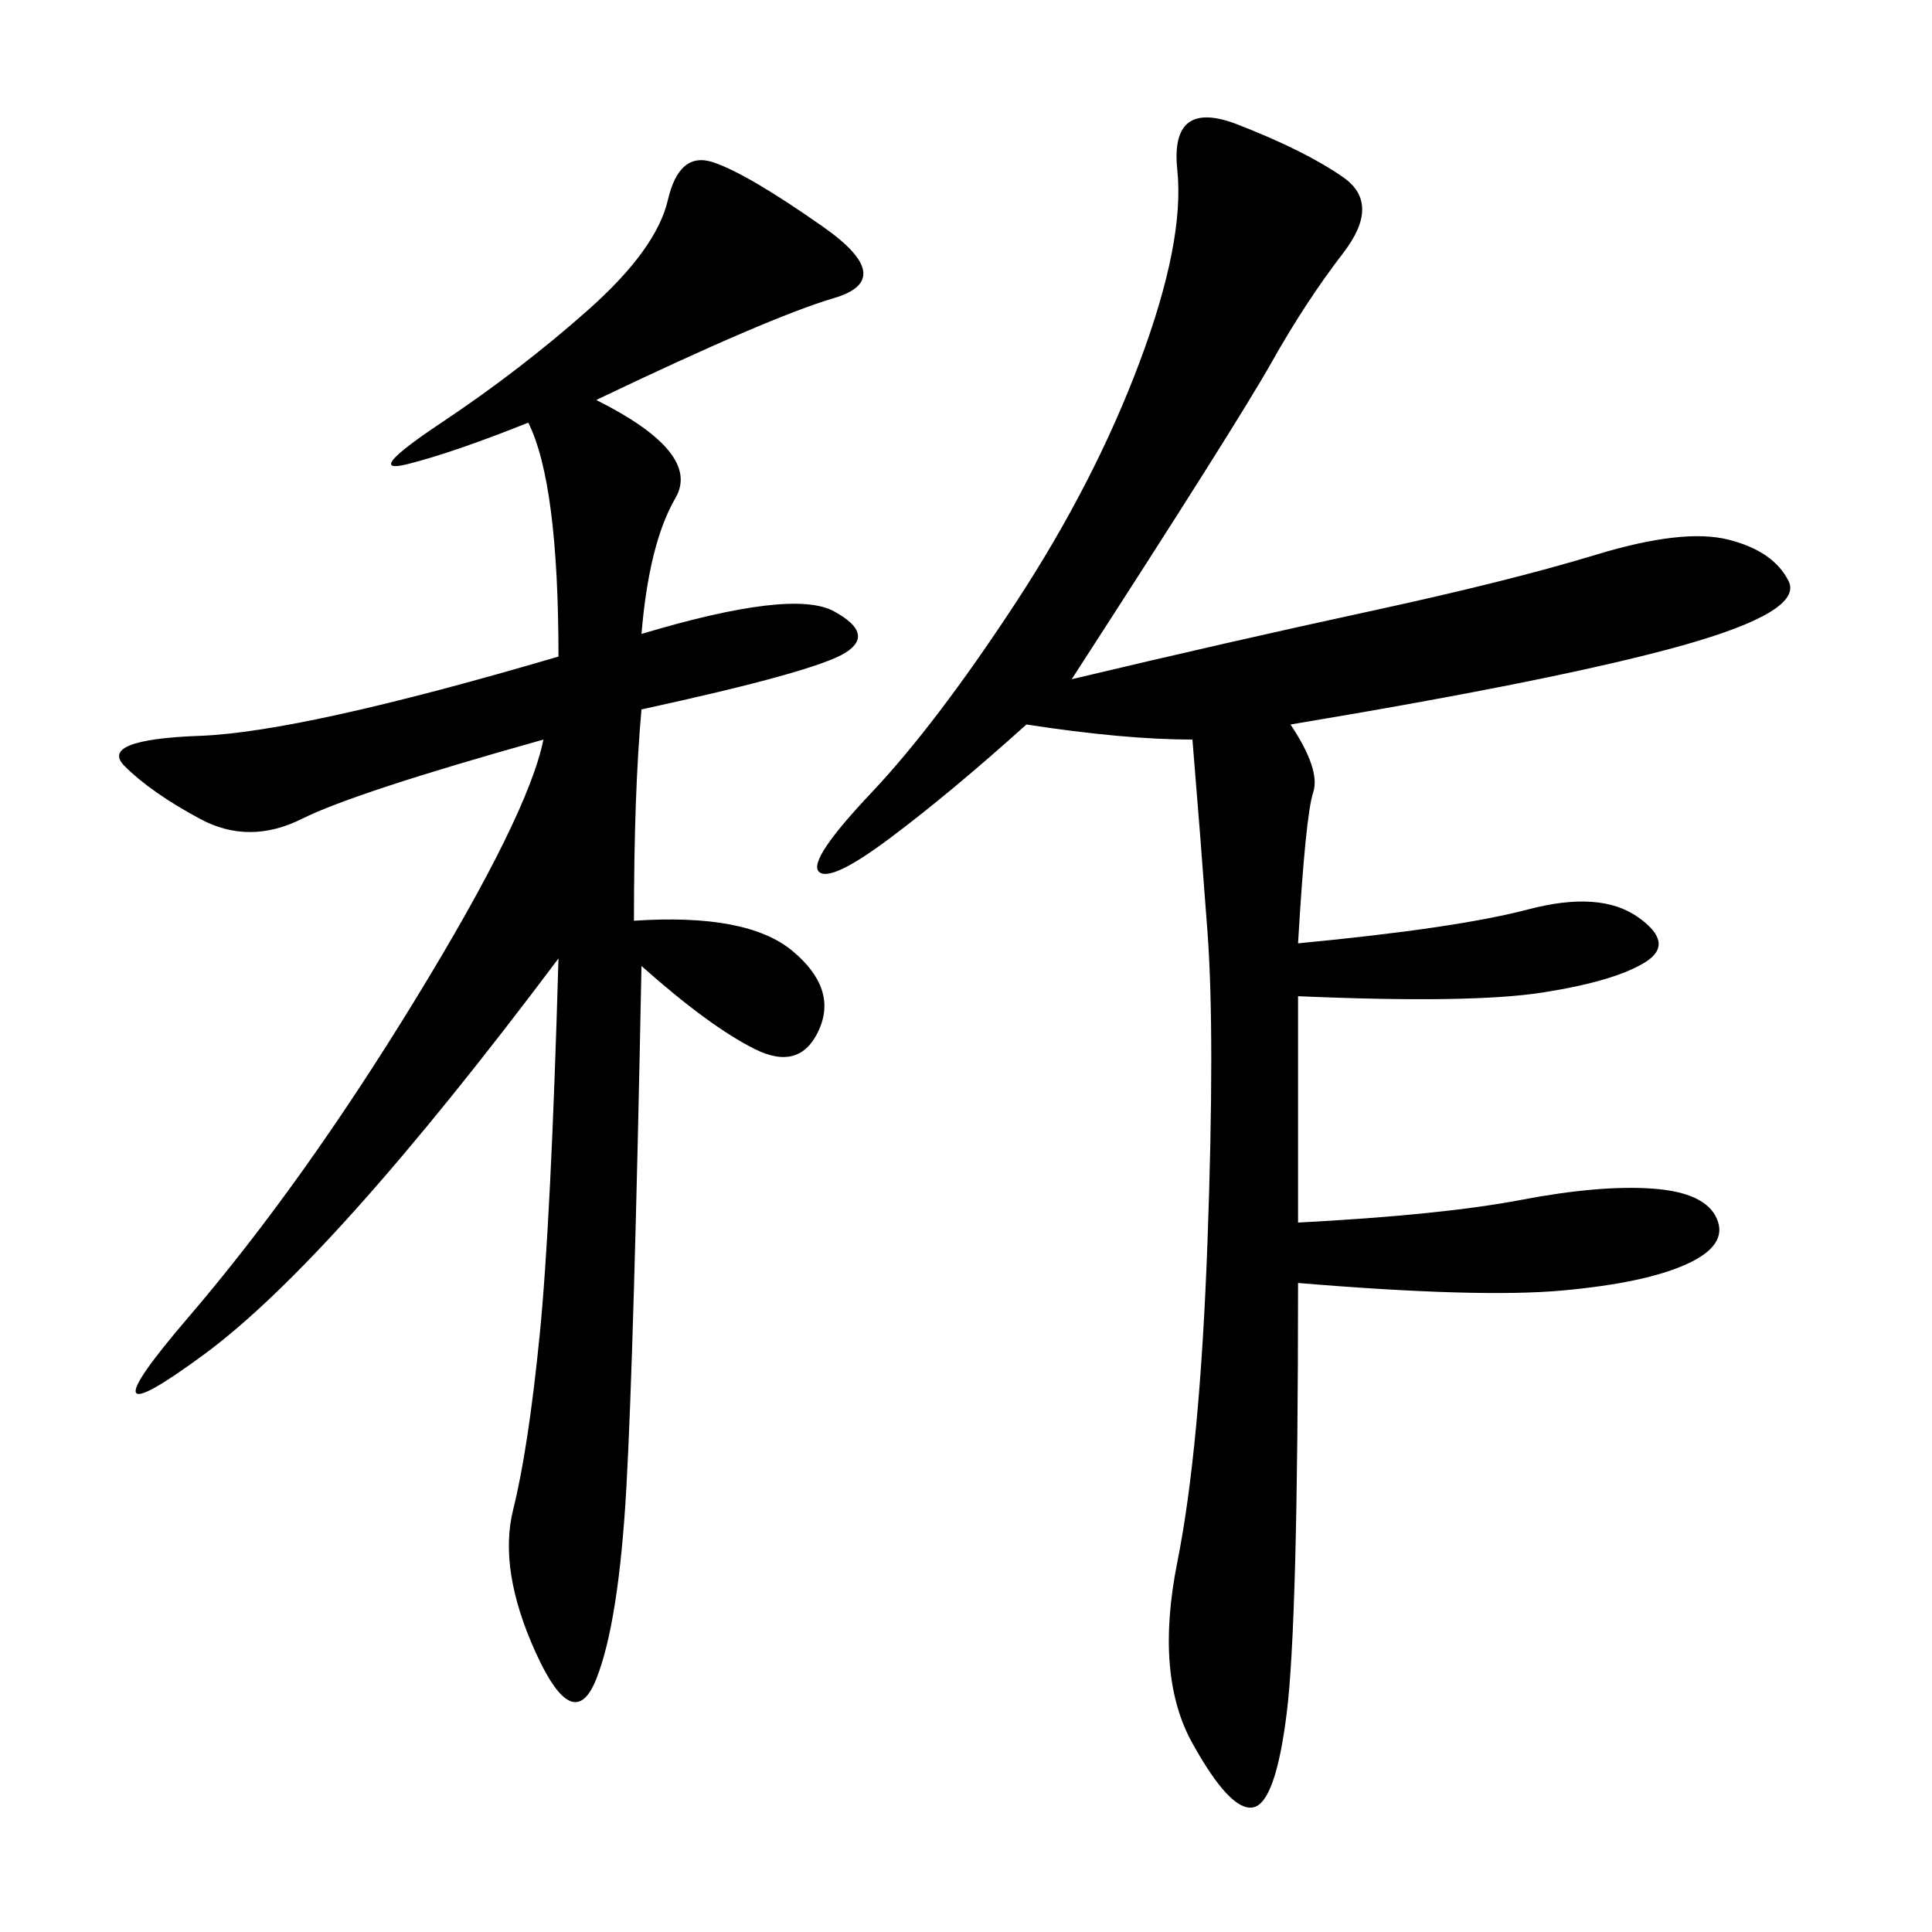 <svg xmlns="http://www.w3.org/2000/svg" xmlns:xlink="http://www.w3.org/1999/xlink" width="300" height="300"><path d="M166.41 105.47Q191.02 99.61 212.70 94.92Q234.38 90.23 247.85 86.13Q261.33 82.03 268.36 83.79Q275.39 85.55 277.73 90.23Q280.08 94.92 261.33 100.20Q242.58 105.47 200.39 112.50L200.39 112.50Q205.08 119.53 203.91 123.05Q202.73 126.56 201.56 146.48L201.56 146.48Q226.17 144.14 237.30 141.21Q248.44 138.28 254.30 142.38Q260.16 146.48 255.47 149.41Q250.78 152.34 239.65 154.10Q228.52 155.86 201.56 154.69L201.56 154.69L201.56 189.84Q223.83 188.67 236.13 186.33Q248.44 183.98 256.64 184.57Q264.84 185.16 266.60 189.26Q268.36 193.36 261.91 196.29Q255.47 199.22 242.58 200.39Q229.69 201.56 201.56 199.22L201.56 199.22Q201.56 251.95 199.80 266.02Q198.05 280.08 194.53 280.66Q191.02 281.25 185.16 270.70Q179.30 260.16 182.81 242.58Q186.33 225 187.50 192.77Q188.67 160.55 187.50 144.73Q186.33 128.91 185.16 114.84L185.16 114.84Q174.61 114.84 159.38 112.50L159.38 112.50Q147.66 123.05 138.28 130.08Q128.91 137.11 127.15 135.35Q125.39 133.59 135.35 123.05Q145.31 112.50 157.62 93.75Q169.92 75 176.95 56.25Q183.98 37.50 182.81 26.37Q181.64 15.23 192.19 19.34Q202.73 23.44 208.59 27.54Q214.45 31.64 208.59 39.26Q202.73 46.88 197.46 56.25Q192.19 65.63 166.41 105.47L166.41 105.47ZM92.58 62.11Q108.98 70.31 104.88 77.34Q100.78 84.38 99.61 98.44L99.61 98.44Q123.05 91.41 129.49 94.92Q135.94 98.44 131.25 101.37Q126.56 104.30 99.61 110.16L99.61 110.16Q98.44 123.05 98.44 142.97L98.44 142.97Q116.02 141.80 123.05 147.66Q130.08 153.52 127.15 159.96Q124.22 166.41 117.19 162.89Q110.16 159.38 99.61 150L99.61 150Q98.44 209.77 97.27 230.86Q96.09 251.95 92.58 260.74Q89.06 269.53 83.20 256.64Q77.34 243.75 79.69 234.38Q82.03 225 83.79 207.42Q85.55 189.84 86.72 148.83L86.72 148.83Q51.56 195.70 31.64 210.35Q11.72 225 29.30 204.49Q46.88 183.98 64.45 155.27Q82.03 126.56 84.38 114.84L84.38 114.84Q55.08 123.05 46.88 127.15Q38.67 131.25 31.05 127.15Q23.44 123.05 19.34 118.95Q15.23 114.84 31.05 114.26Q46.88 113.67 86.72 101.95L86.72 101.95Q86.72 75 82.03 65.63L82.03 65.63Q70.31 70.31 63.28 72.07Q56.25 73.83 68.55 65.63Q80.86 57.42 91.41 48.05Q101.95 38.67 103.71 31.05Q105.47 23.44 110.74 25.20Q116.02 26.95 127.73 35.16Q139.45 43.36 129.49 46.29Q119.53 49.22 92.58 62.11L92.58 62.11Z"/></svg>

